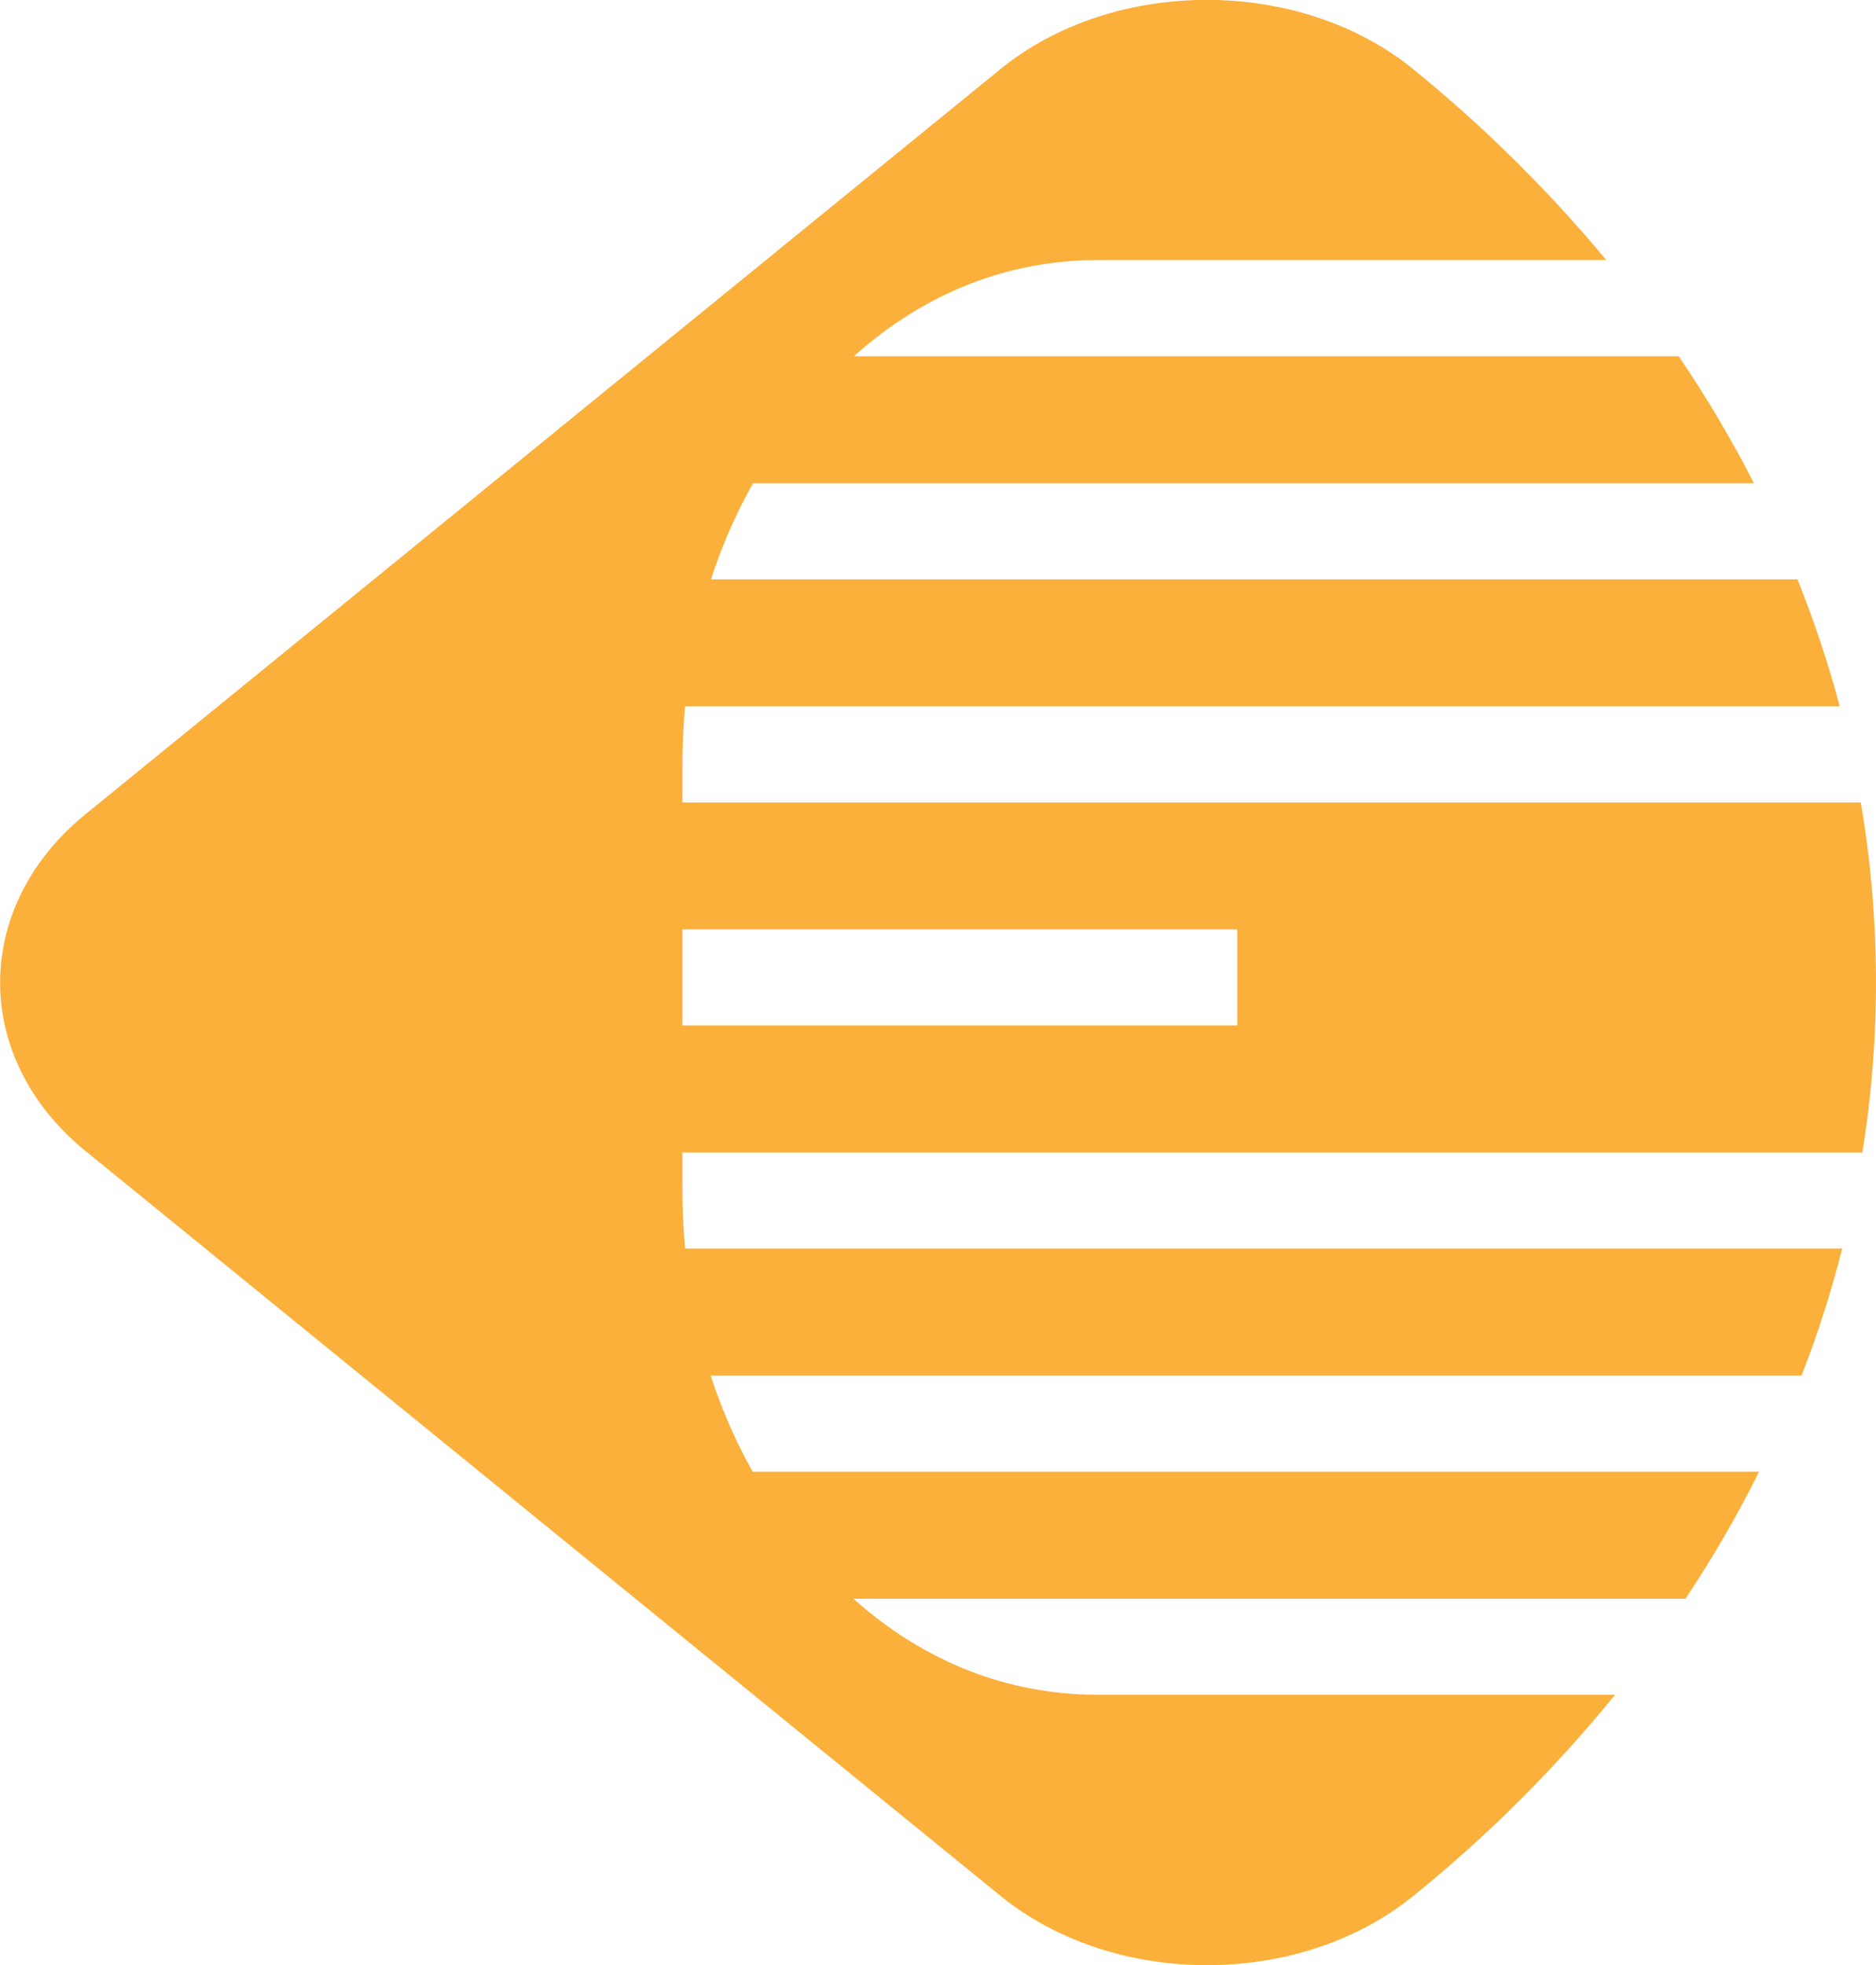 <?xml version="1.0" encoding="utf-8"?>
<!-- Generator: Adobe Illustrator 24.0.2, SVG Export Plug-In . SVG Version: 6.00 Build 0)  -->
<svg version="1.0" id="Ebene_1" xmlns="http://www.w3.org/2000/svg" xmlns:xlink="http://www.w3.org/1999/xlink" x="0px" y="0px"
	 viewBox="0 0 1194.2 1250.6" style="enable-background:new 0 0 1194.2 1250.6;" xml:space="preserve">
<style type="text/css">
	.st0{fill:#FBB03B;}
</style>
<title>cm-logo-icon</title>
<g id="Ebene_2_1_">
	<g id="Logo_Elements">
		<path class="st0" d="M699.1,1078.6c-57.7,0-110.8-20.9-155.8-61.1h529.6c17.3-26,33-53,46.9-80.9H479.1
			c-10.9-19.4-19.8-39.9-26.7-61.1h694.4c10.3-26.4,18.9-53.4,25.9-80.9H436.1c-1.1-12.2-1.7-24.6-1.7-37.2v-23.9h751.1
			c11.9-73.8,11.6-149.1-1-222.8H434.4v-23.8c0-12.6,0.6-25.1,1.7-37.4h735c-7.3-27.5-16.3-54.4-26.9-80.8H452.6
			c6.8-21.2,15.8-41.7,26.8-61.2h637.1c-14.3-27.9-30.3-54.9-47.9-80.8h-525c44.8-40.2,97.9-61.2,155.4-61.2h323.5
			c-36.9-44.4-78-85-122.8-121.4l0,0c-72.3-58.9-190.7-58.9-263,0L54.3,518.3c-72.3,58.9-72.3,155.2,0,214.1l582.5,474.1
			c72.3,58.9,190.7,58.9,263,0l0,0c47.1-38.1,90-80.9,128.3-127.9H699.1z M434.4,591.5h353.2v61.1H434.4V591.5z"/>
	</g>
</g>
</svg>

